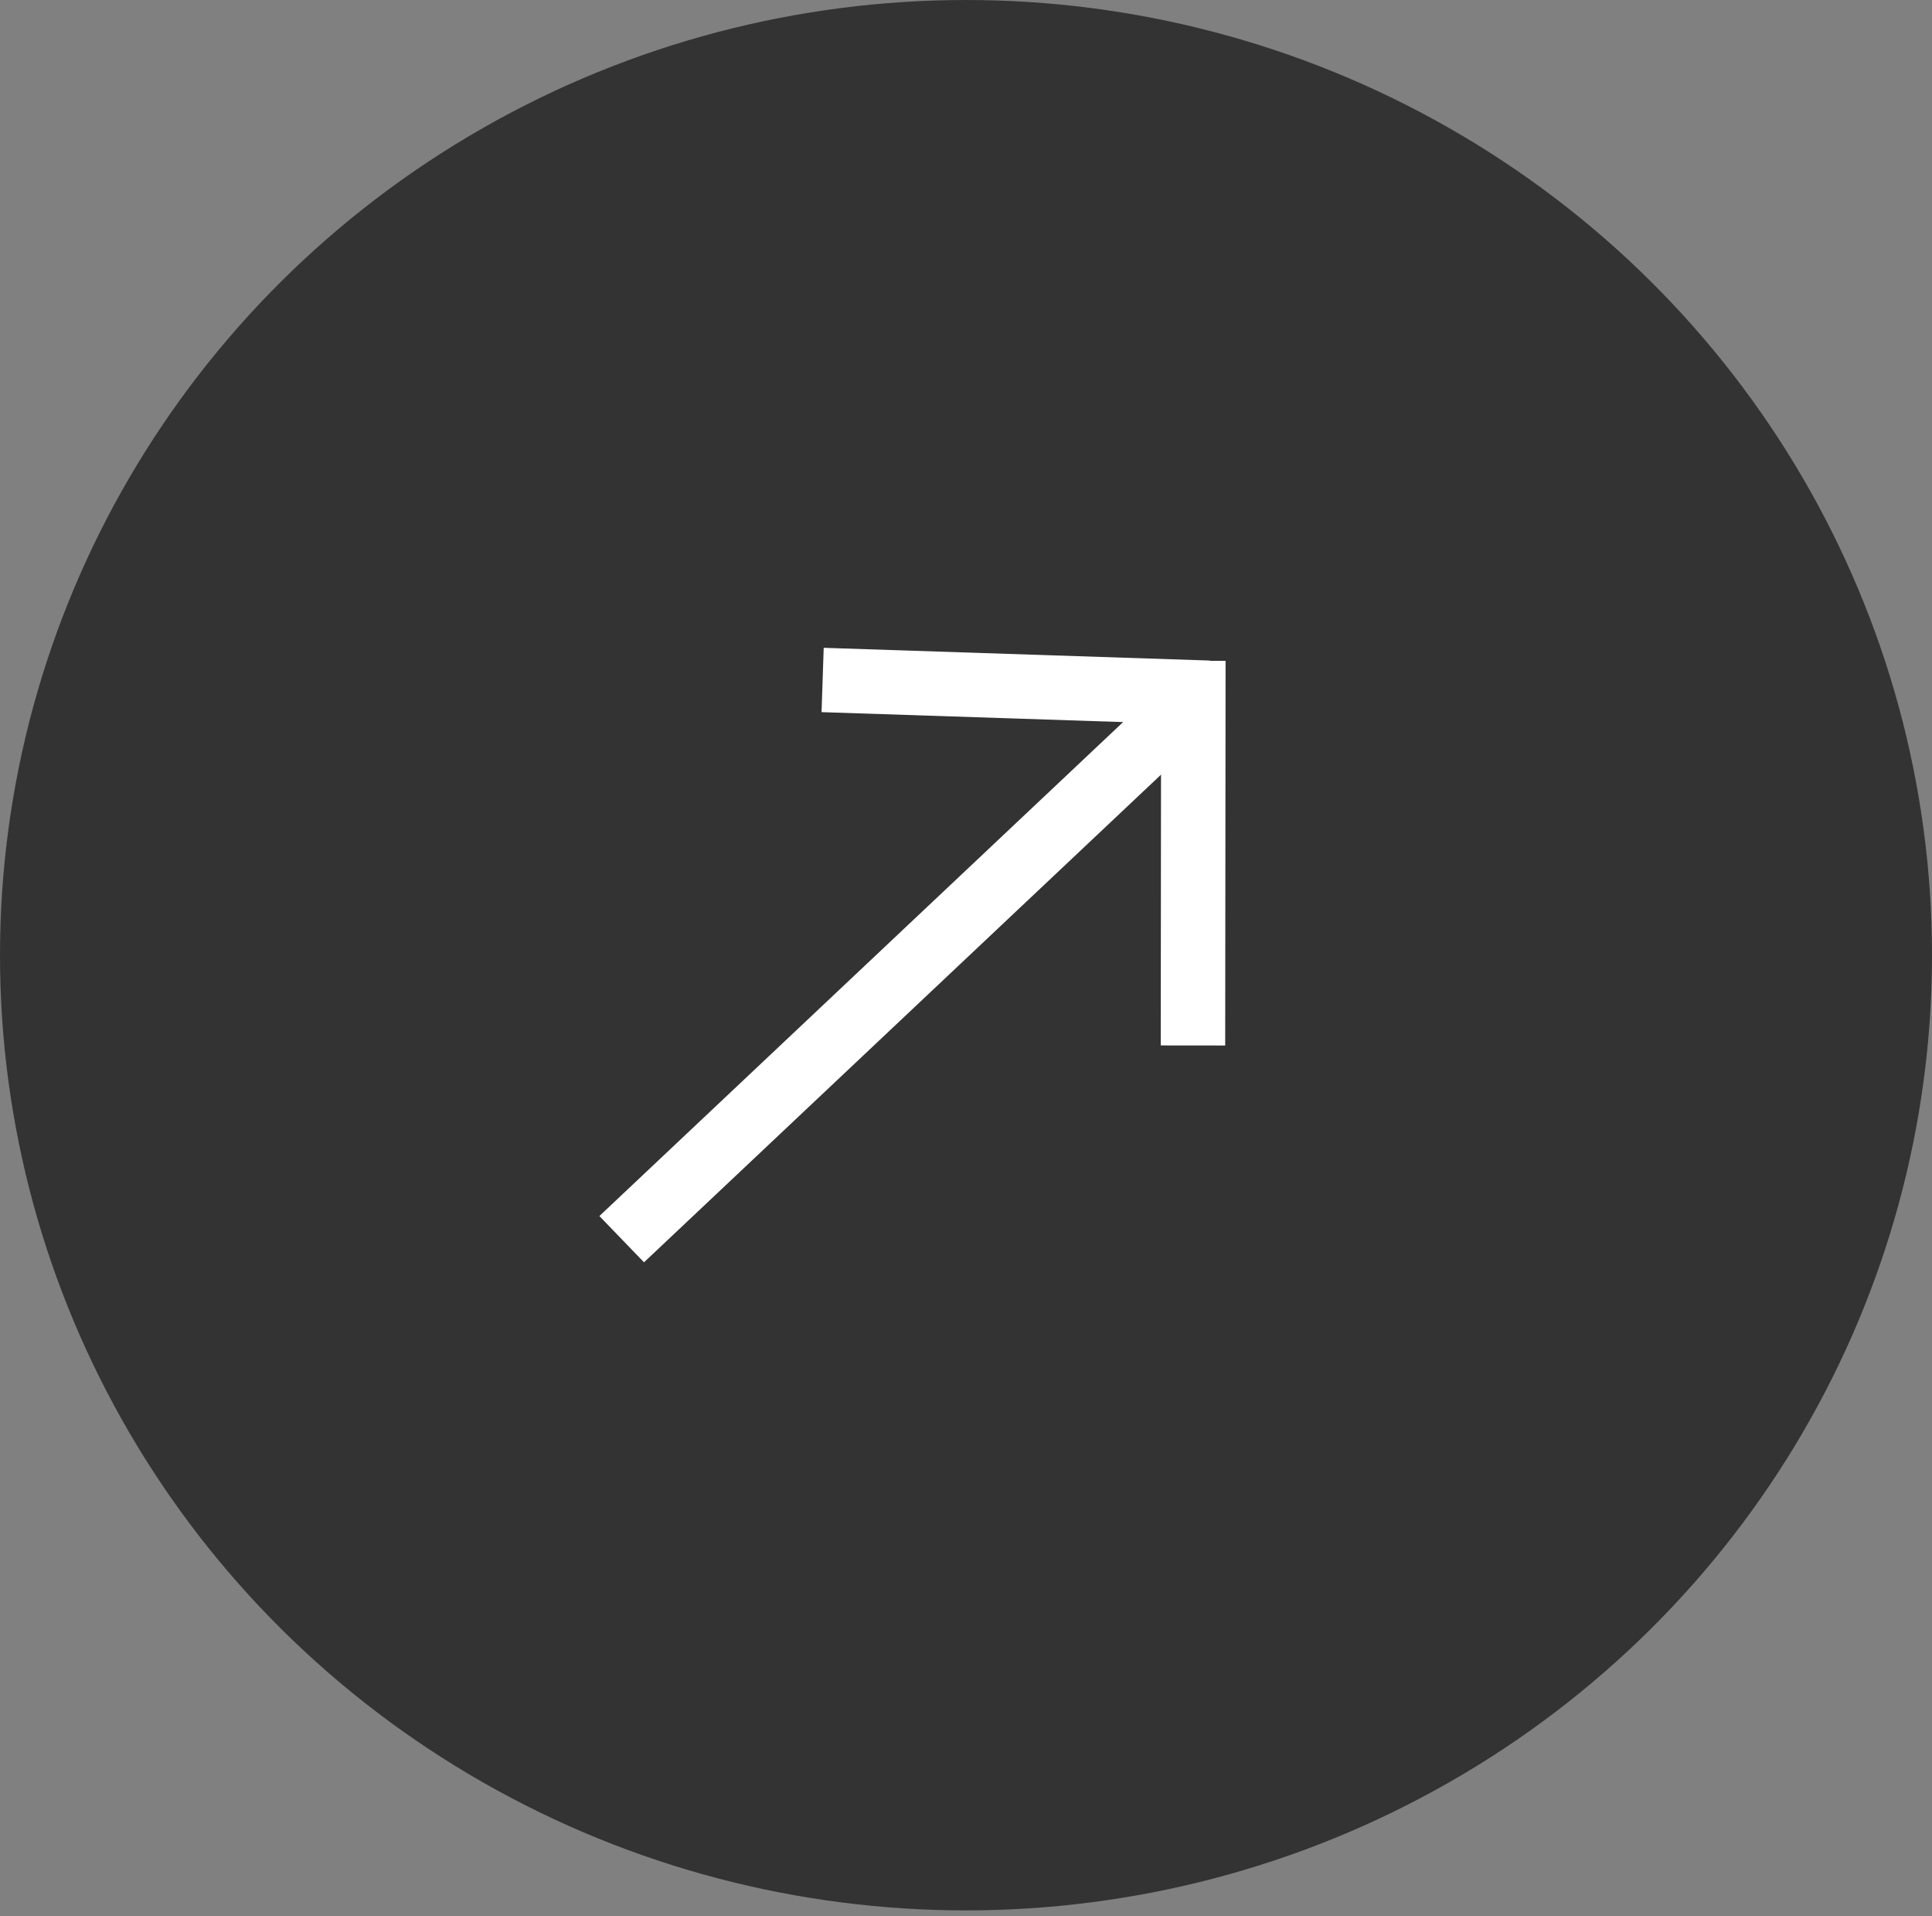 <?xml version="1.0" encoding="UTF-8"?> <svg xmlns="http://www.w3.org/2000/svg" width="120" height="119" viewBox="0 0 120 119" fill="none"><rect x="0" y="0" width="120" height="119" fill="#808080" stroke="none"/> <ellipse cx="60" cy="59.322" rx="60" ry="59.322" fill="#333333"></ellipse> <line y1="-0.5" x2="12.116" y2="-0.5" transform="matrix(2.916 -2.75 2.771 2.873 40 78.395)" stroke="white"></line> <line y1="-0.5" x2="5.996" y2="-0.5" transform="matrix(4.001 0.132 -0.134 3.995 51.028 44.227)" stroke="white"></line> <line y1="-0.5" x2="5.977" y2="-0.5" transform="matrix(0.004 -3.997 4.003 0.004 76.099 64.93)" stroke="white"></line> </svg> 